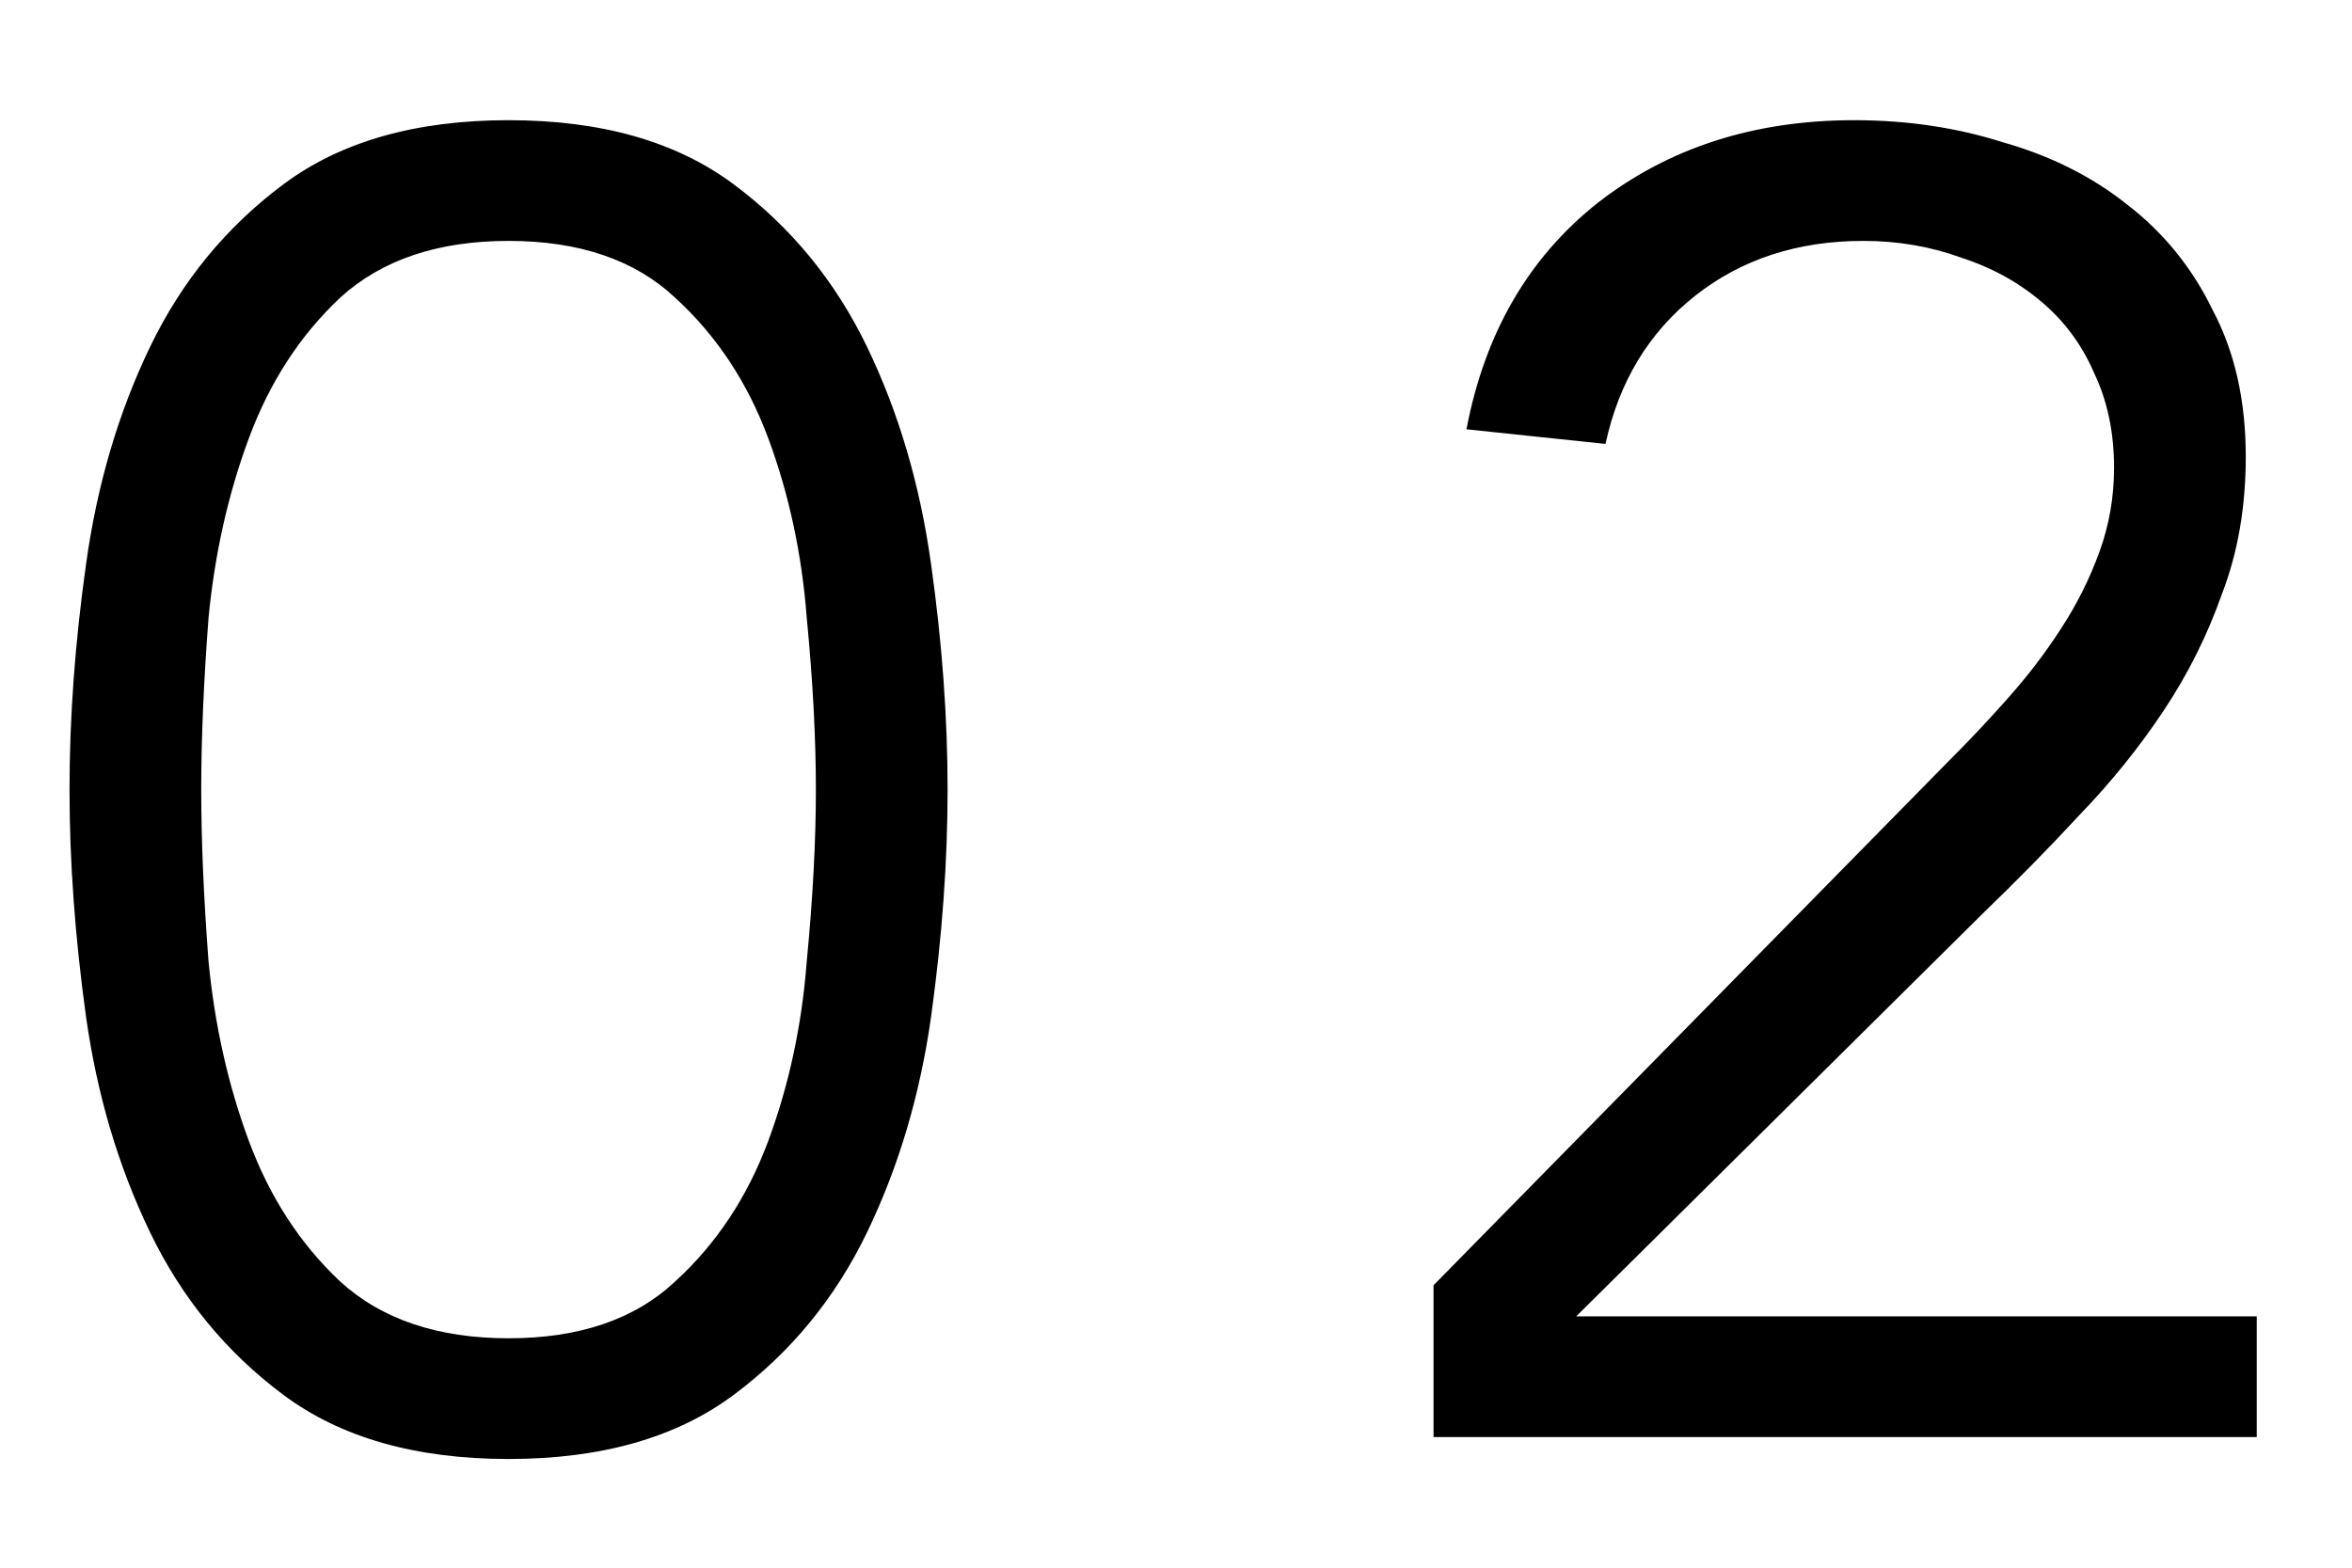 <svg width="18" height="12" viewBox="0 0 18 12" fill="none" xmlns="http://www.w3.org/2000/svg">
<path d="M3.892 1.844C3.351 1.844 2.921 1.989 2.604 2.278C2.296 2.567 2.063 2.927 1.904 3.356C1.745 3.785 1.643 4.243 1.596 4.728C1.559 5.213 1.54 5.652 1.54 6.044C1.54 6.436 1.559 6.875 1.596 7.36C1.643 7.845 1.745 8.303 1.904 8.732C2.063 9.161 2.296 9.521 2.604 9.81C2.921 10.099 3.351 10.244 3.892 10.244C4.433 10.244 4.858 10.099 5.166 9.81C5.483 9.521 5.721 9.161 5.88 8.732C6.039 8.303 6.137 7.845 6.174 7.36C6.221 6.875 6.244 6.436 6.244 6.044C6.244 5.652 6.221 5.213 6.174 4.728C6.137 4.243 6.039 3.785 5.88 3.356C5.721 2.927 5.483 2.567 5.166 2.278C4.858 1.989 4.433 1.844 3.892 1.844ZM3.892 0.92C4.601 0.92 5.175 1.083 5.614 1.41C6.053 1.737 6.393 2.152 6.636 2.656C6.879 3.16 7.042 3.715 7.126 4.322C7.21 4.919 7.252 5.493 7.252 6.044C7.252 6.595 7.21 7.173 7.126 7.78C7.042 8.377 6.879 8.928 6.636 9.432C6.393 9.936 6.053 10.351 5.614 10.678C5.175 11.005 4.601 11.168 3.892 11.168C3.183 11.168 2.609 11.005 2.17 10.678C1.731 10.351 1.391 9.936 1.148 9.432C0.905 8.928 0.742 8.377 0.658 7.78C0.574 7.173 0.532 6.595 0.532 6.044C0.532 5.493 0.574 4.919 0.658 4.322C0.742 3.715 0.905 3.16 1.148 2.656C1.391 2.152 1.731 1.737 2.17 1.41C2.609 1.083 3.183 0.92 3.892 0.92ZM17.271 11H10.971V9.838L14.919 5.82C15.069 5.671 15.218 5.512 15.367 5.344C15.517 5.176 15.652 4.999 15.773 4.812C15.895 4.625 15.993 4.429 16.067 4.224C16.142 4.019 16.179 3.804 16.179 3.58C16.179 3.309 16.128 3.067 16.025 2.852C15.932 2.637 15.797 2.455 15.619 2.306C15.442 2.157 15.237 2.045 15.003 1.97C14.77 1.886 14.523 1.844 14.261 1.844C13.757 1.844 13.328 1.984 12.973 2.264C12.619 2.544 12.39 2.922 12.287 3.398L11.223 3.286C11.363 2.549 11.699 1.97 12.231 1.55C12.773 1.13 13.426 0.92 14.191 0.92C14.593 0.92 14.971 0.976 15.325 1.088C15.689 1.191 16.007 1.349 16.277 1.564C16.557 1.779 16.777 2.049 16.935 2.376C17.103 2.693 17.187 3.067 17.187 3.496C17.187 3.879 17.127 4.229 17.005 4.546C16.893 4.863 16.744 5.162 16.557 5.442C16.371 5.722 16.156 5.988 15.913 6.24C15.68 6.492 15.437 6.739 15.185 6.982L12.063 10.076H17.271V11Z" fill="black"/>
</svg>
